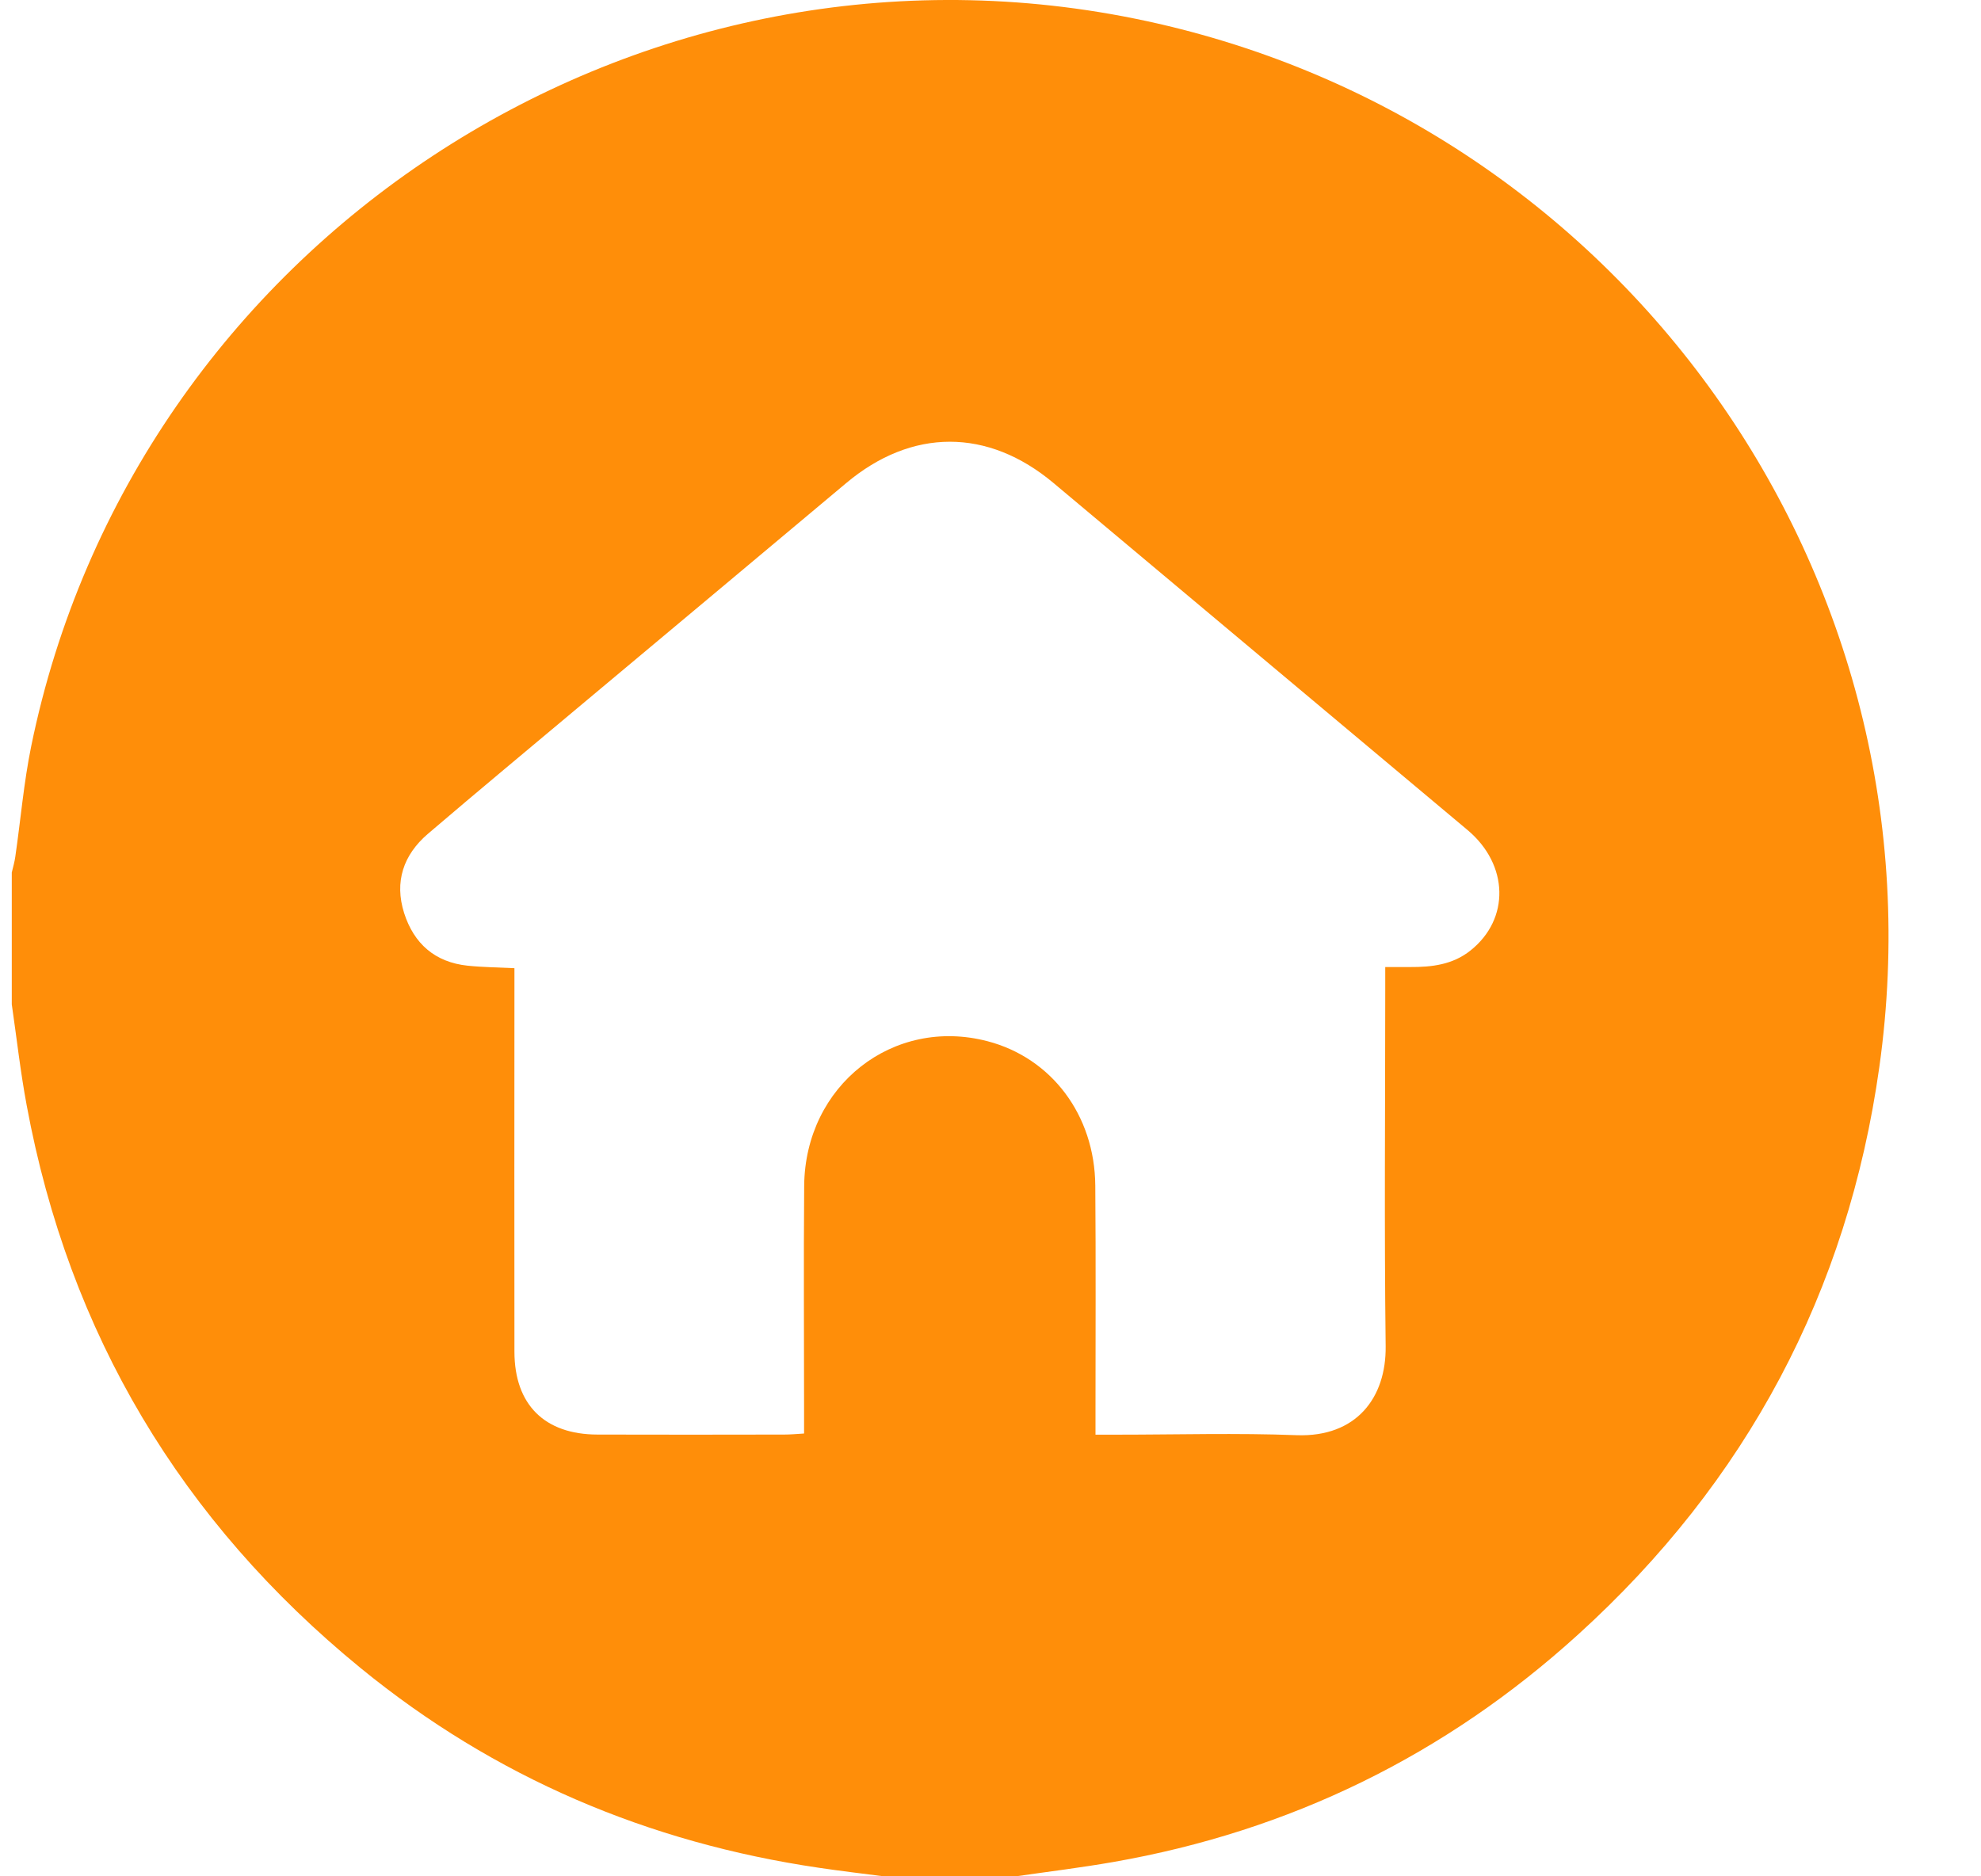 <svg xmlns="http://www.w3.org/2000/svg" width="19" height="18" viewBox="0 0 19 18" fill="none"><path d="M9.742 18H8.477C8.27 17.973 8.062 17.949 7.855 17.918C6.217 17.677 4.744 17.052 3.46 16.003C1.738 14.595 0.662 12.796 0.256 10.604C0.196 10.283 0.16 9.958 0.113 9.635C0.113 9.214 0.113 8.792 0.113 8.37C0.125 8.319 0.14 8.269 0.147 8.217C0.198 7.865 0.228 7.508 0.299 7.16C1.284 2.344 6.052 -0.799 10.881 0.178C15.55 1.123 18.687 5.529 18.025 10.235C17.722 12.395 16.75 14.216 15.134 15.682C13.861 16.838 12.371 17.567 10.675 17.863C10.366 17.917 10.054 17.955 9.742 18V18ZM13.286 9.277C13.384 9.277 13.454 9.277 13.524 9.277C13.732 9.278 13.933 9.255 14.104 9.118C14.482 8.817 14.472 8.297 14.077 7.964C12.754 6.853 11.429 5.746 10.106 4.635C9.475 4.105 8.745 4.105 8.114 4.636C7.271 5.344 6.426 6.049 5.582 6.756C5.089 7.17 4.593 7.581 4.103 8C3.869 8.201 3.781 8.459 3.876 8.759C3.97 9.053 4.172 9.231 4.485 9.264C4.629 9.279 4.774 9.28 4.934 9.288C4.934 9.368 4.934 9.437 4.934 9.506C4.934 10.66 4.932 11.814 4.934 12.968C4.935 13.475 5.223 13.761 5.73 13.762C6.327 13.764 6.925 13.763 7.522 13.762C7.579 13.762 7.635 13.757 7.712 13.752C7.712 13.679 7.712 13.616 7.712 13.554C7.712 12.828 7.707 12.101 7.713 11.375C7.722 10.412 8.567 9.751 9.473 9.989C10.086 10.15 10.5 10.698 10.505 11.374C10.511 12.101 10.507 12.827 10.507 13.553C10.507 13.616 10.507 13.679 10.507 13.763H10.714C11.288 13.763 11.863 13.746 12.436 13.768C13.011 13.789 13.296 13.406 13.29 12.915C13.276 11.779 13.286 10.643 13.286 9.506V9.277H13.286Z" fill="#FF8E09"></path></svg>